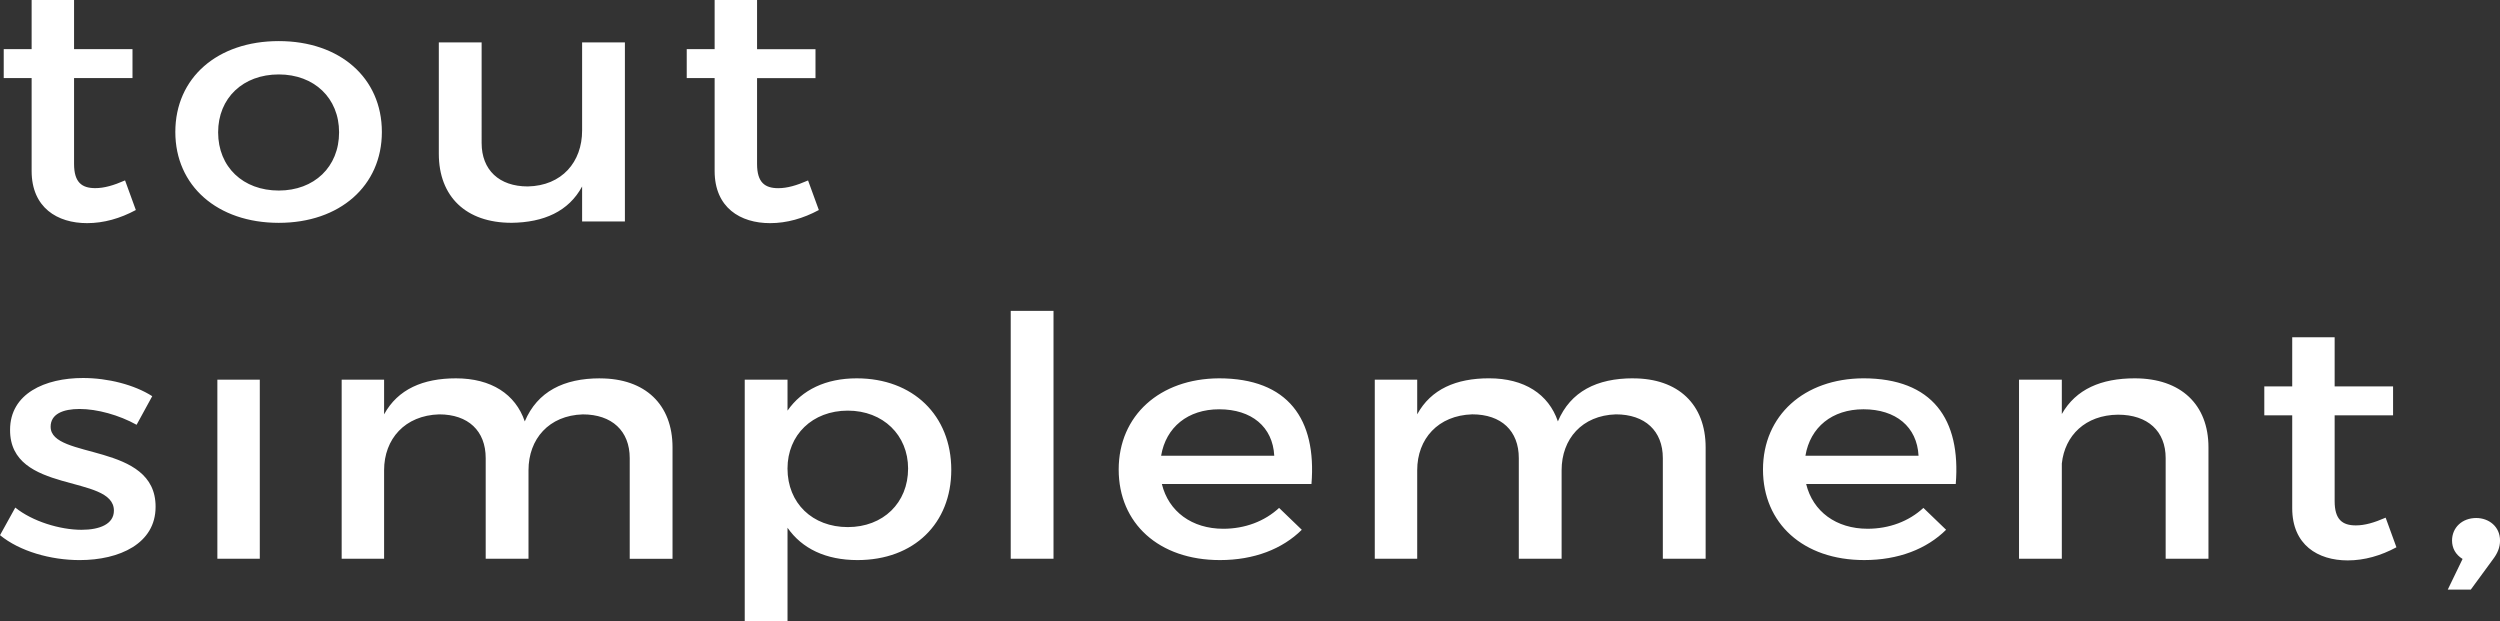 <?xml version="1.0" encoding="UTF-8"?> <svg xmlns="http://www.w3.org/2000/svg" id="b" data-name="Calque 2" width="159.673" height="39.691" viewBox="0 0 159.673 39.691"><rect x="0" y="0" width="159.673" height="39.691" fill="#333333" stroke="none"/><path d="m38.319,24.164c-2.306,0-3.993.838-4.802,2.751-.594-1.741-2.139-2.751-4.397-2.751-2.092,0-3.708.688-4.588,2.3v-2.214h-2.71v11.436h2.71v-5.653c0-1.999,1.332-3.504,3.518-3.568,1.854,0,2.971,1.054,2.971,2.795v6.427h2.734v-5.653c0-1.999,1.307-3.504,3.47-3.568,1.854,0,2.995,1.054,2.995,2.795v6.427h2.734v-7.115c0-2.73-1.735-4.407-4.635-4.407m-13.929-15.738c0-3.461-2.686-5.804-6.584-5.804-3.922,0-6.608,2.343-6.608,5.804,0,3.44,2.686,5.804,6.608,5.804,3.898,0,6.584-2.365,6.584-5.804m-6.584,3.741c-2.282,0-3.874-1.505-3.874-3.719,0-2.193,1.592-3.697,3.874-3.697,2.258,0,3.851,1.505,3.851,3.697,0,2.214-1.593,3.719-3.851,3.719m34.494,1.247l-.69-1.892c-.737.322-1.331.494-1.902.494-.856,0-1.355-.365-1.355-1.547v-5.481h3.732v-1.849h-3.732V0h-2.71v3.138h-1.782v1.849h1.782v5.933c0,2.343,1.64,3.332,3.542,3.332,1.07,0,2.116-.301,3.114-.838M13.883,35.686h2.71v-11.436h-2.71v11.436Zm18.78-21.455c2.068-.022,3.66-.731,4.516-2.322v2.236h2.733V2.708h-2.733v5.632c0,1.999-1.284,3.525-3.471,3.568-1.83,0-2.947-1.054-2.947-2.773V2.708h-2.734v7.115c0,2.73,1.735,4.407,4.635,4.407M2.02,10.92c0,2.343,1.64,3.332,3.542,3.332,1.07,0,2.116-.301,3.114-.838l-.689-1.892c-.737.322-1.332.494-1.902.494-.856,0-1.355-.365-1.355-1.547v-5.481h3.732v-1.849h-3.732V0h-2.71v3.138H.238v1.849h1.782v5.933Zm1.213,16.34c0-.817.784-1.139,1.854-1.139,1.117,0,2.52.387,3.637,1.01l.999-1.827c-1.141-.73-2.829-1.161-4.421-1.161-2.425,0-4.659.989-4.659,3.311-.024,4.127,6.632,2.816,6.632,5.159,0,.86-.903,1.225-2.068,1.225-1.379,0-3.138-.538-4.231-1.419l-.975,1.763c1.26,1.031,3.233,1.591,5.087,1.591,2.543,0,4.849-1.054,4.849-3.397.024-4.149-6.703-3.009-6.703-5.116m61.32,8.426h2.733v-15.83h-2.733v15.83Zm85.913-2.129c-.856,0-1.355-.365-1.355-1.547v-5.481h3.731v-1.849h-3.731v-3.139h-2.71v3.139h-1.783v1.849h1.783v5.932c0,2.343,1.64,3.332,3.542,3.332,1.07,0,2.116-.301,3.114-.838l-.689-1.892c-.737.322-1.331.494-1.902.494m-14.121-9.393c-2.14,0-3.756.688-4.659,2.279v-2.193h-2.734v11.436h2.734v-6.083c.19-1.784,1.497-3.096,3.589-3.117,1.902,0,3.043,1.054,3.043,2.773v6.427h2.734v-7.115c0-2.73-1.759-4.407-4.706-4.407m21.807,8.921c-.897,0-1.544.608-1.544,1.442,0,.473.224.901.673,1.172l-.947,1.96h1.471l1.419-1.938c.275-.36.449-.744.449-1.194,0-.901-.722-1.442-1.52-1.442m-103.436-8.921c-1.973,0-3.494.731-4.421,2.063v-1.977h-2.733v15.441h2.733v-5.983c.927,1.333,2.448,2.064,4.469,2.064,3.613,0,5.99-2.343,5.99-5.761,0-3.482-2.448-5.847-6.038-5.847m-.571,9.501c-2.258,0-3.851-1.526-3.851-3.74,0-2.149,1.593-3.698,3.851-3.698s3.851,1.569,3.851,3.698c0,2.192-1.592,3.74-3.851,3.74m23.695-9.501c-3.756.022-6.394,2.365-6.394,5.825,0,3.439,2.567,5.783,6.466,5.783,2.187,0,3.993-.71,5.229-1.935l-1.45-1.397c-.927.859-2.186,1.332-3.565,1.332-1.997,0-3.494-1.096-3.922-2.859h9.555c.333-4.127-1.473-6.75-5.919-6.75m-3.684,4.944c.309-1.827,1.712-2.966,3.708-2.966,2.068,0,3.423,1.118,3.518,2.966h-7.226Zm44.835-4.944c-3.756.022-6.394,2.365-6.394,5.825,0,3.439,2.567,5.783,6.466,5.783,2.187,0,3.993-.71,5.229-1.935l-1.45-1.397c-.927.859-2.187,1.332-3.566,1.332-1.997,0-3.494-1.096-3.922-2.859h9.555c.333-4.127-1.473-6.75-5.918-6.75m-3.684,4.944c.309-1.827,1.711-2.966,3.707-2.966,2.068,0,3.423,1.118,3.518,2.966h-7.226Zm-11.008-4.944c-2.306,0-3.994.838-4.802,2.751-.594-1.741-2.14-2.751-4.398-2.751-2.092,0-3.708.688-4.587,2.3v-2.214h-2.71v11.436h2.71v-5.653c0-1.999,1.331-3.504,3.518-3.568,1.854,0,2.971,1.054,2.971,2.795v6.427h2.734v-5.653c0-1.999,1.307-3.504,3.47-3.568,1.854,0,2.995,1.054,2.995,2.795v6.427h2.734v-7.115c0-2.73-1.735-4.407-4.635-4.407" fill="#fff"></path></svg> 